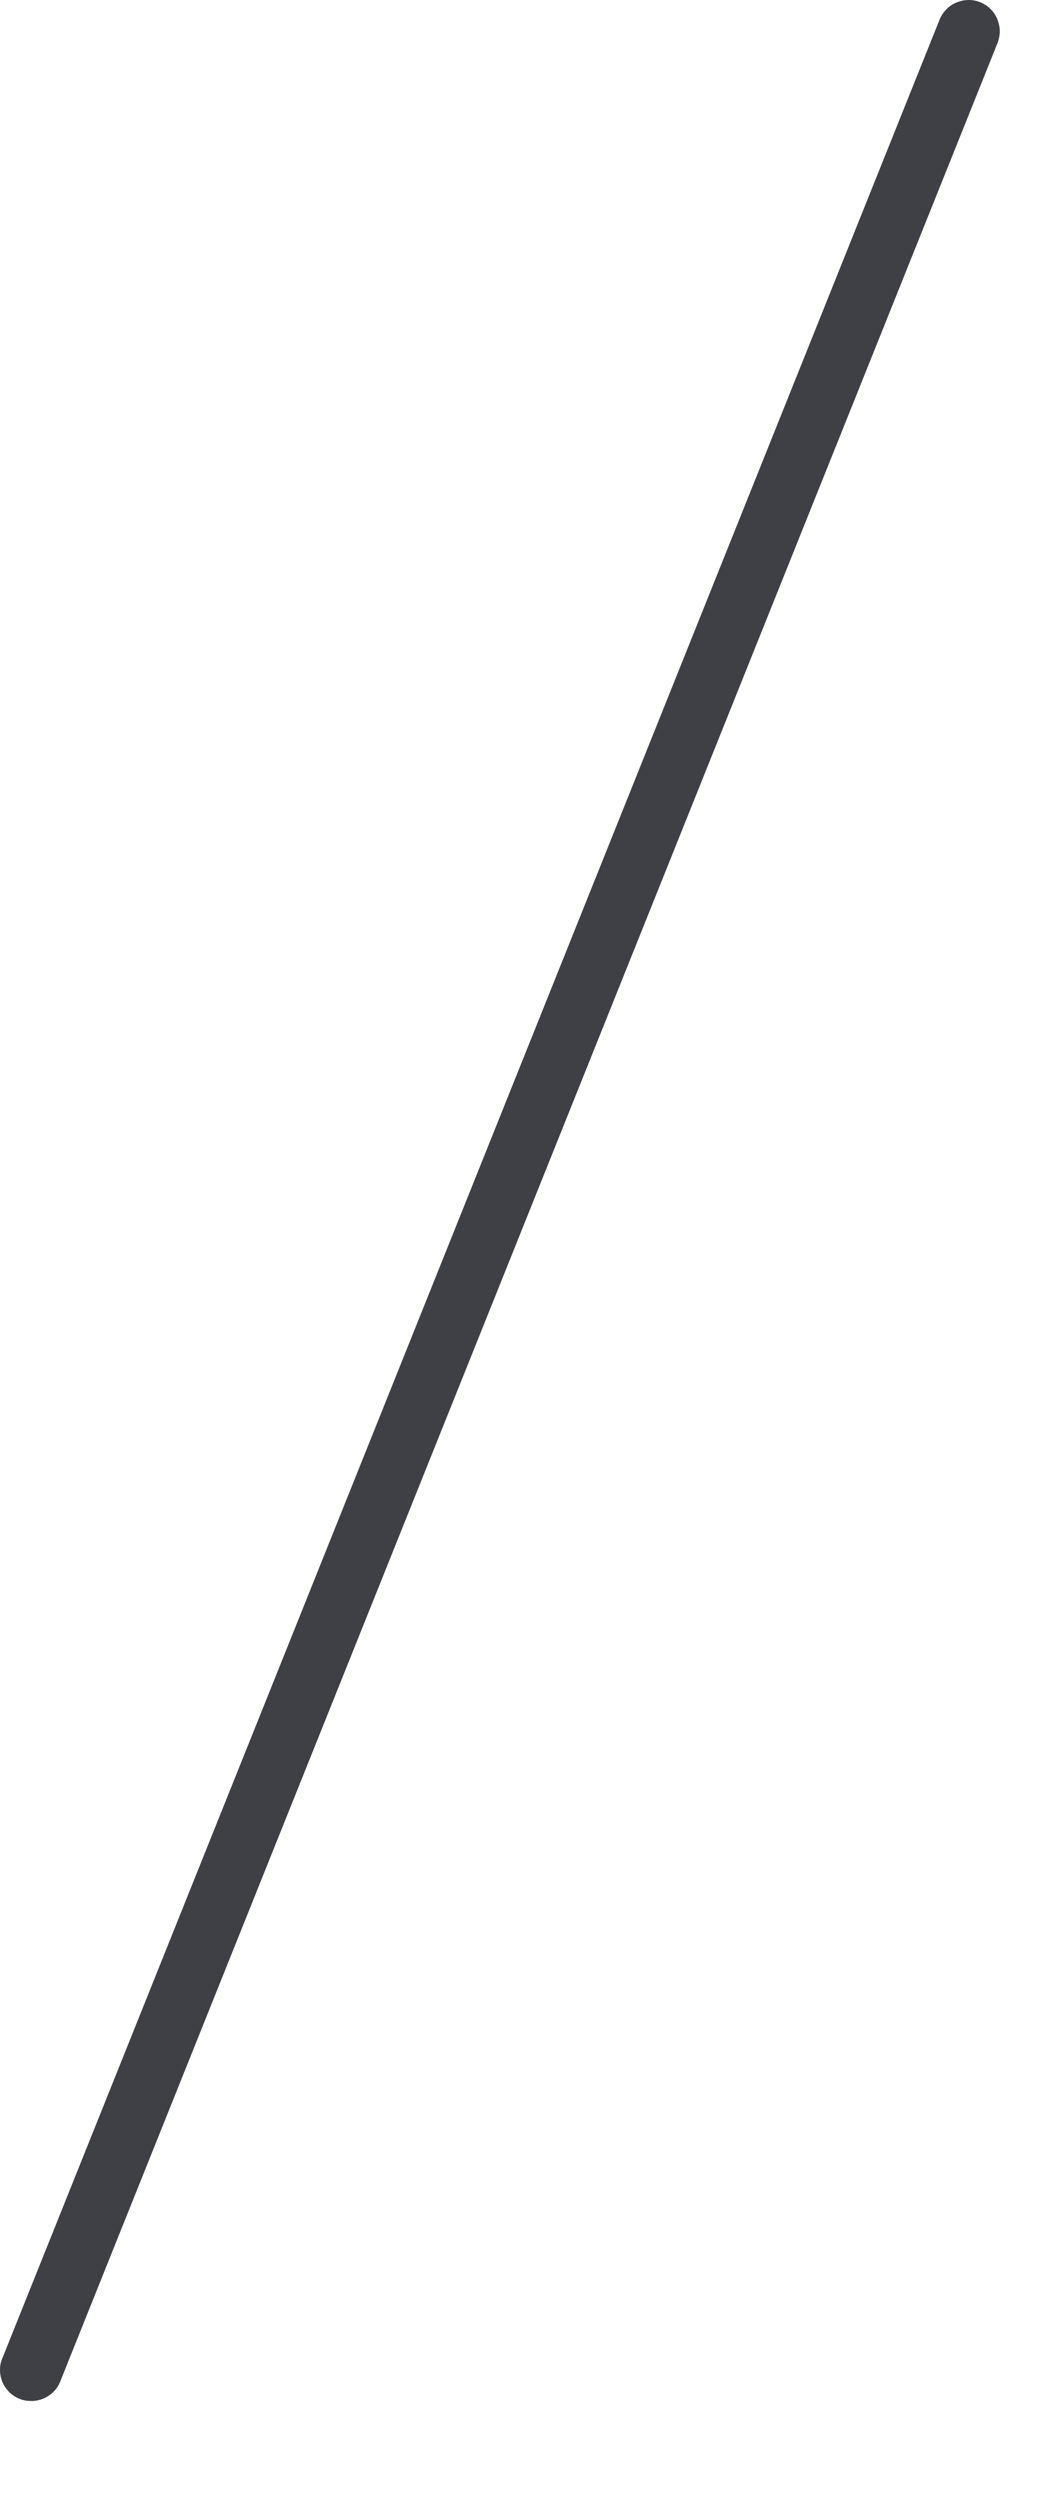 <?xml version="1.0" encoding="utf-8"?>
<svg xmlns="http://www.w3.org/2000/svg" fill="none" height="100%" overflow="visible" preserveAspectRatio="none" style="display: block;" viewBox="0 0 8 19" width="100%">
<path d="M0.235 18.249C0.205 18.249 0.175 18.244 0.147 18.232C0.118 18.22 0.091 18.203 0.069 18.18C0.047 18.158 0.029 18.131 0.017 18.102C0.006 18.073 -0 18.042 1.62892e-05 18.011C0 17.979 0.007 17.948 0.02 17.919L7.142 0.157C7.153 0.127 7.17 0.099 7.192 0.076C7.213 0.052 7.239 0.034 7.269 0.021C7.298 0.008 7.329 0.001 7.361 4.42546e-05C7.393 -0.001 7.424 0.005 7.454 0.017C7.484 0.029 7.511 0.047 7.533 0.069C7.556 0.092 7.574 0.119 7.585 0.148C7.597 0.178 7.603 0.209 7.603 0.241C7.602 0.273 7.595 0.305 7.583 0.334L0.46 18.096C0.443 18.142 0.412 18.181 0.372 18.208C0.332 18.235 0.284 18.25 0.235 18.249Z" fill="#3F3F46" id="Vector"/>
</svg>